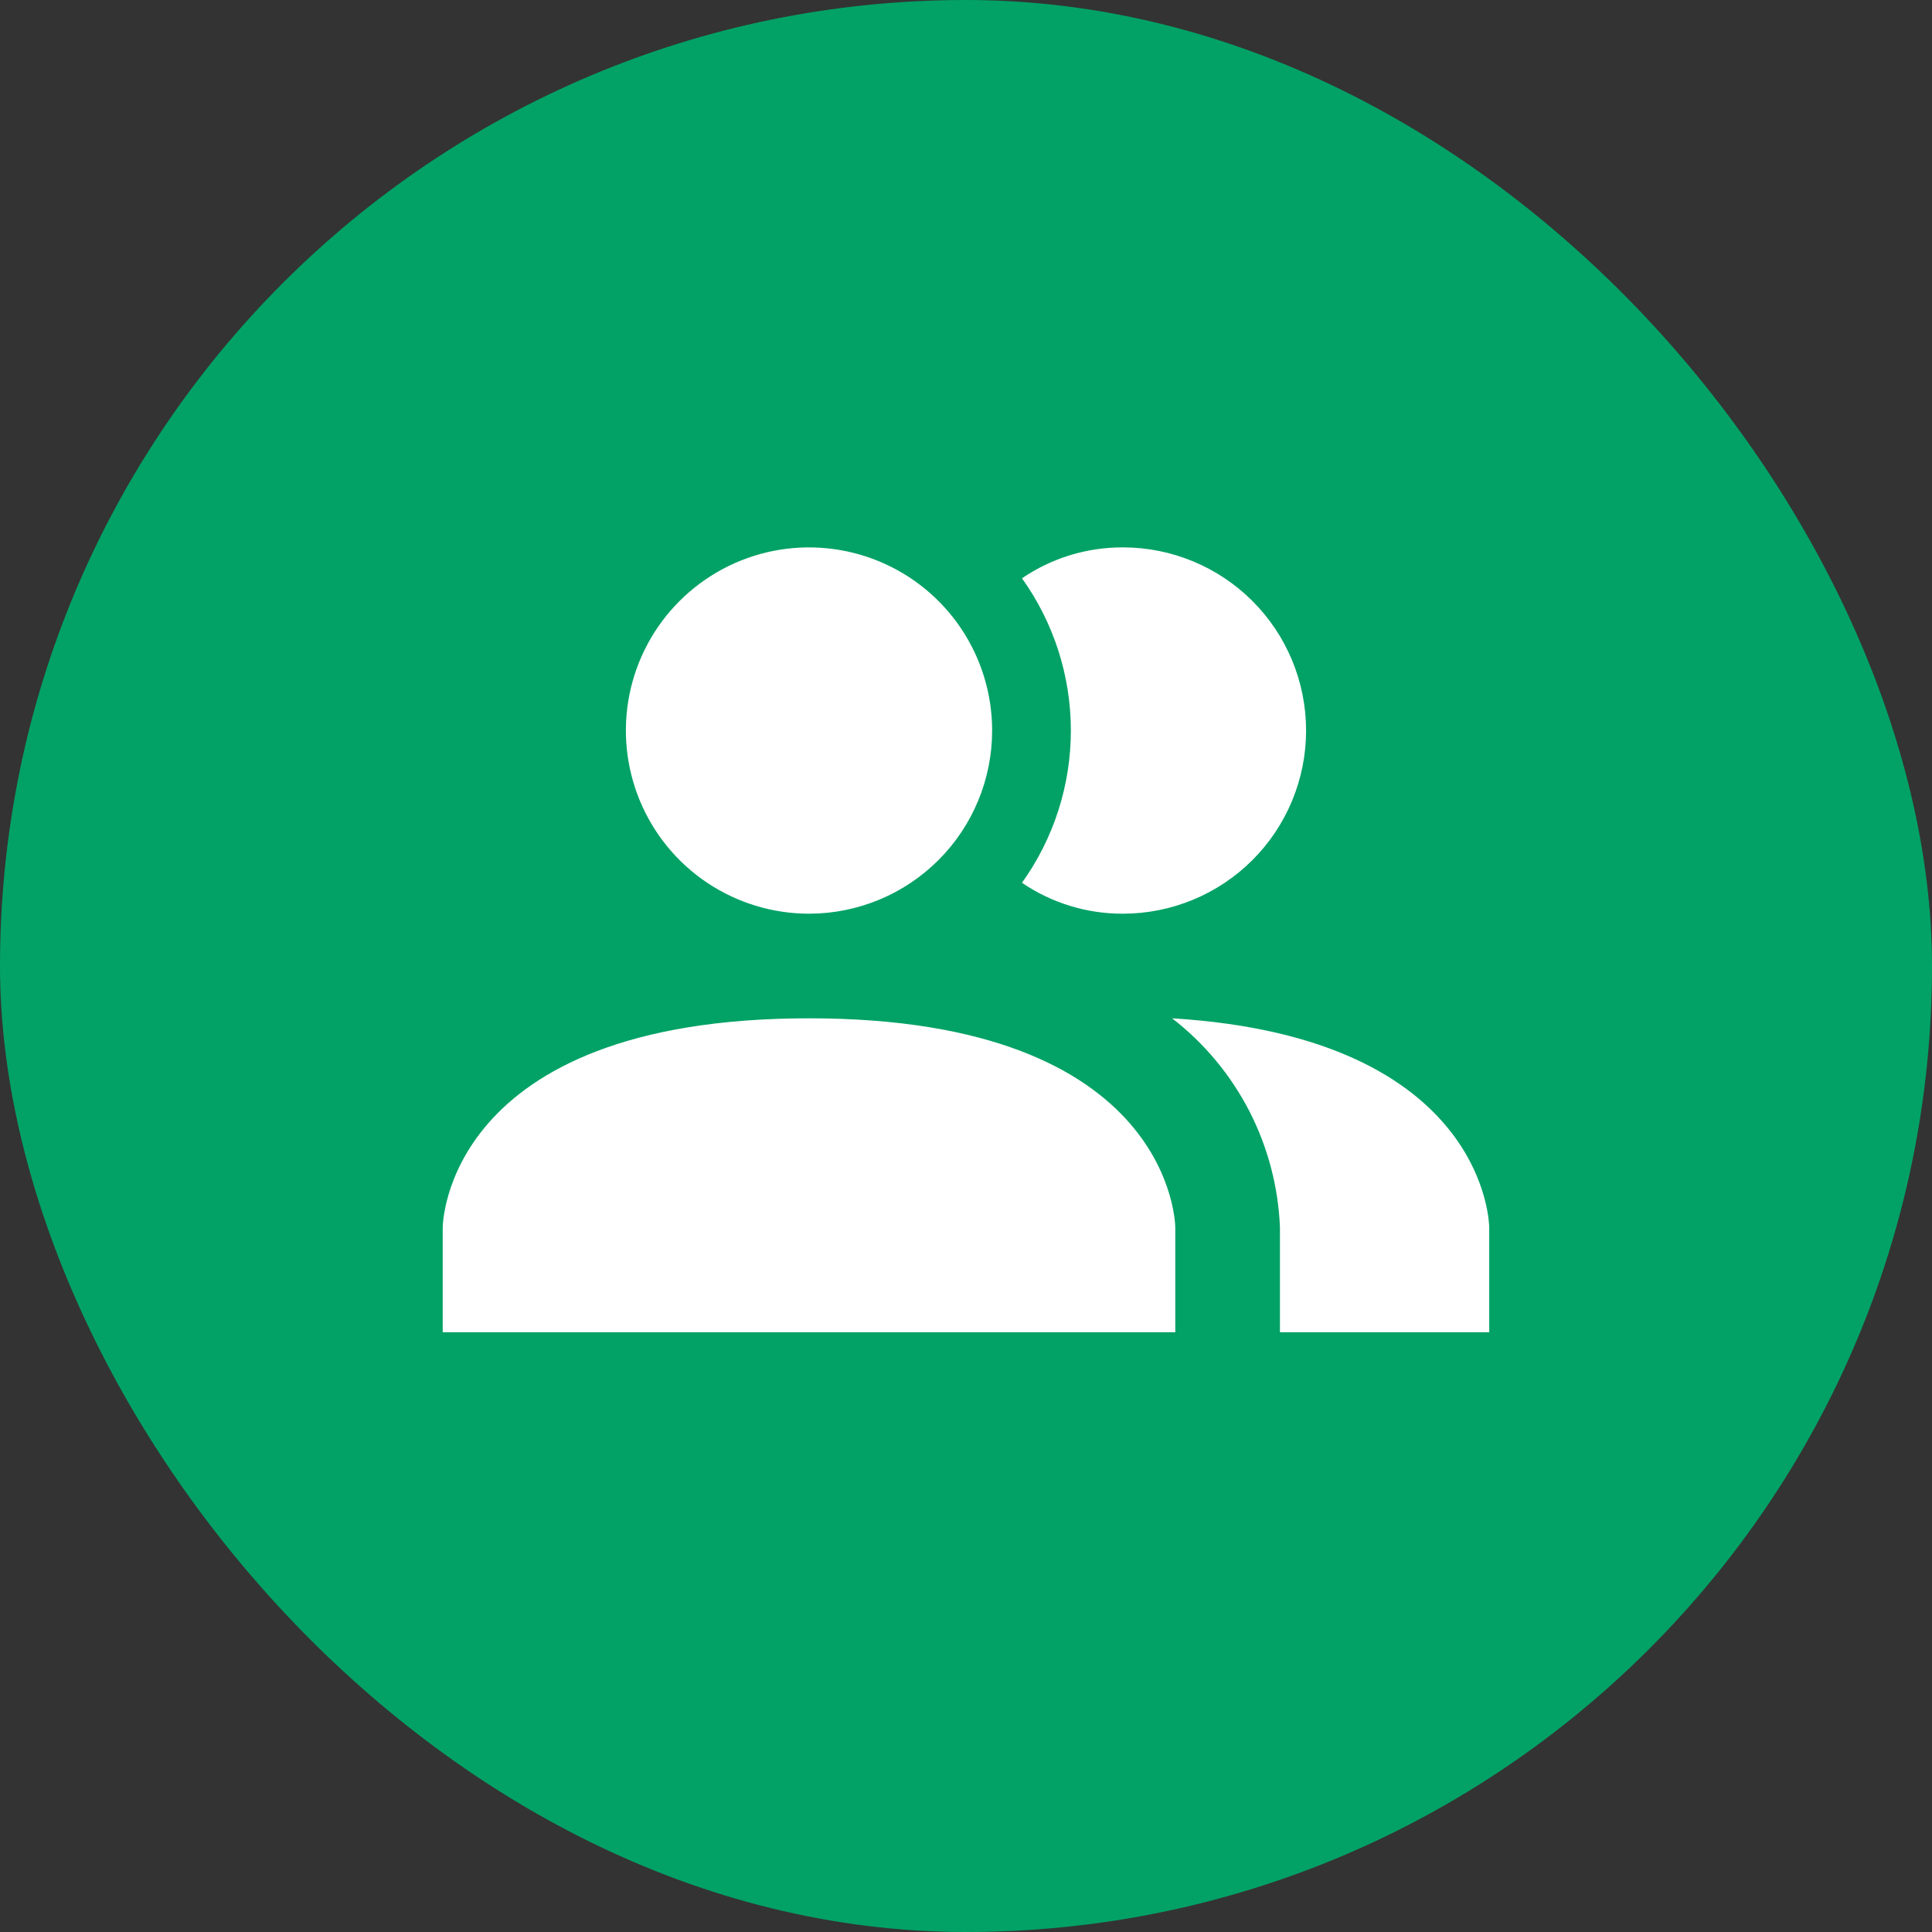 <svg width="40" height="40" viewBox="0 0 40 40" fill="none" xmlns="http://www.w3.org/2000/svg">
<rect x="0" y="0" width="40" height="40" fill="#333333" stroke="none"/>
<rect width="40" height="40" rx="20" fill="#02A266"/>
<path d="M24.333 25.417V27.583H9.166V25.417C9.166 25.417 9.166 21.083 16.75 21.083C24.333 21.083 24.333 25.417 24.333 25.417ZM20.541 15.125C20.541 14.375 20.319 13.642 19.902 13.018C19.486 12.395 18.894 11.909 18.201 11.622C17.508 11.335 16.746 11.26 16.01 11.406C15.275 11.553 14.599 11.914 14.069 12.444C13.538 12.974 13.177 13.65 13.031 14.385C12.885 15.121 12.96 15.883 13.247 16.576C13.534 17.269 14.02 17.861 14.643 18.278C15.267 18.694 16 18.917 16.75 18.917C17.755 18.917 18.72 18.517 19.431 17.806C20.142 17.095 20.541 16.131 20.541 15.125ZM24.268 21.083C24.934 21.599 25.479 22.254 25.865 23.002C26.25 23.751 26.467 24.575 26.5 25.417V27.583H30.833V25.417C30.833 25.417 30.833 21.484 24.268 21.083ZM23.25 11.333C22.504 11.33 21.775 11.553 21.159 11.973C21.817 12.892 22.171 13.994 22.171 15.125C22.171 16.256 21.817 17.358 21.159 18.277C21.775 18.697 22.504 18.92 23.25 18.917C24.255 18.917 25.22 18.517 25.931 17.806C26.642 17.095 27.041 16.131 27.041 15.125C27.041 14.119 26.642 13.155 25.931 12.444C25.22 11.733 24.255 11.333 23.25 11.333Z" fill="white"/>
</svg>
